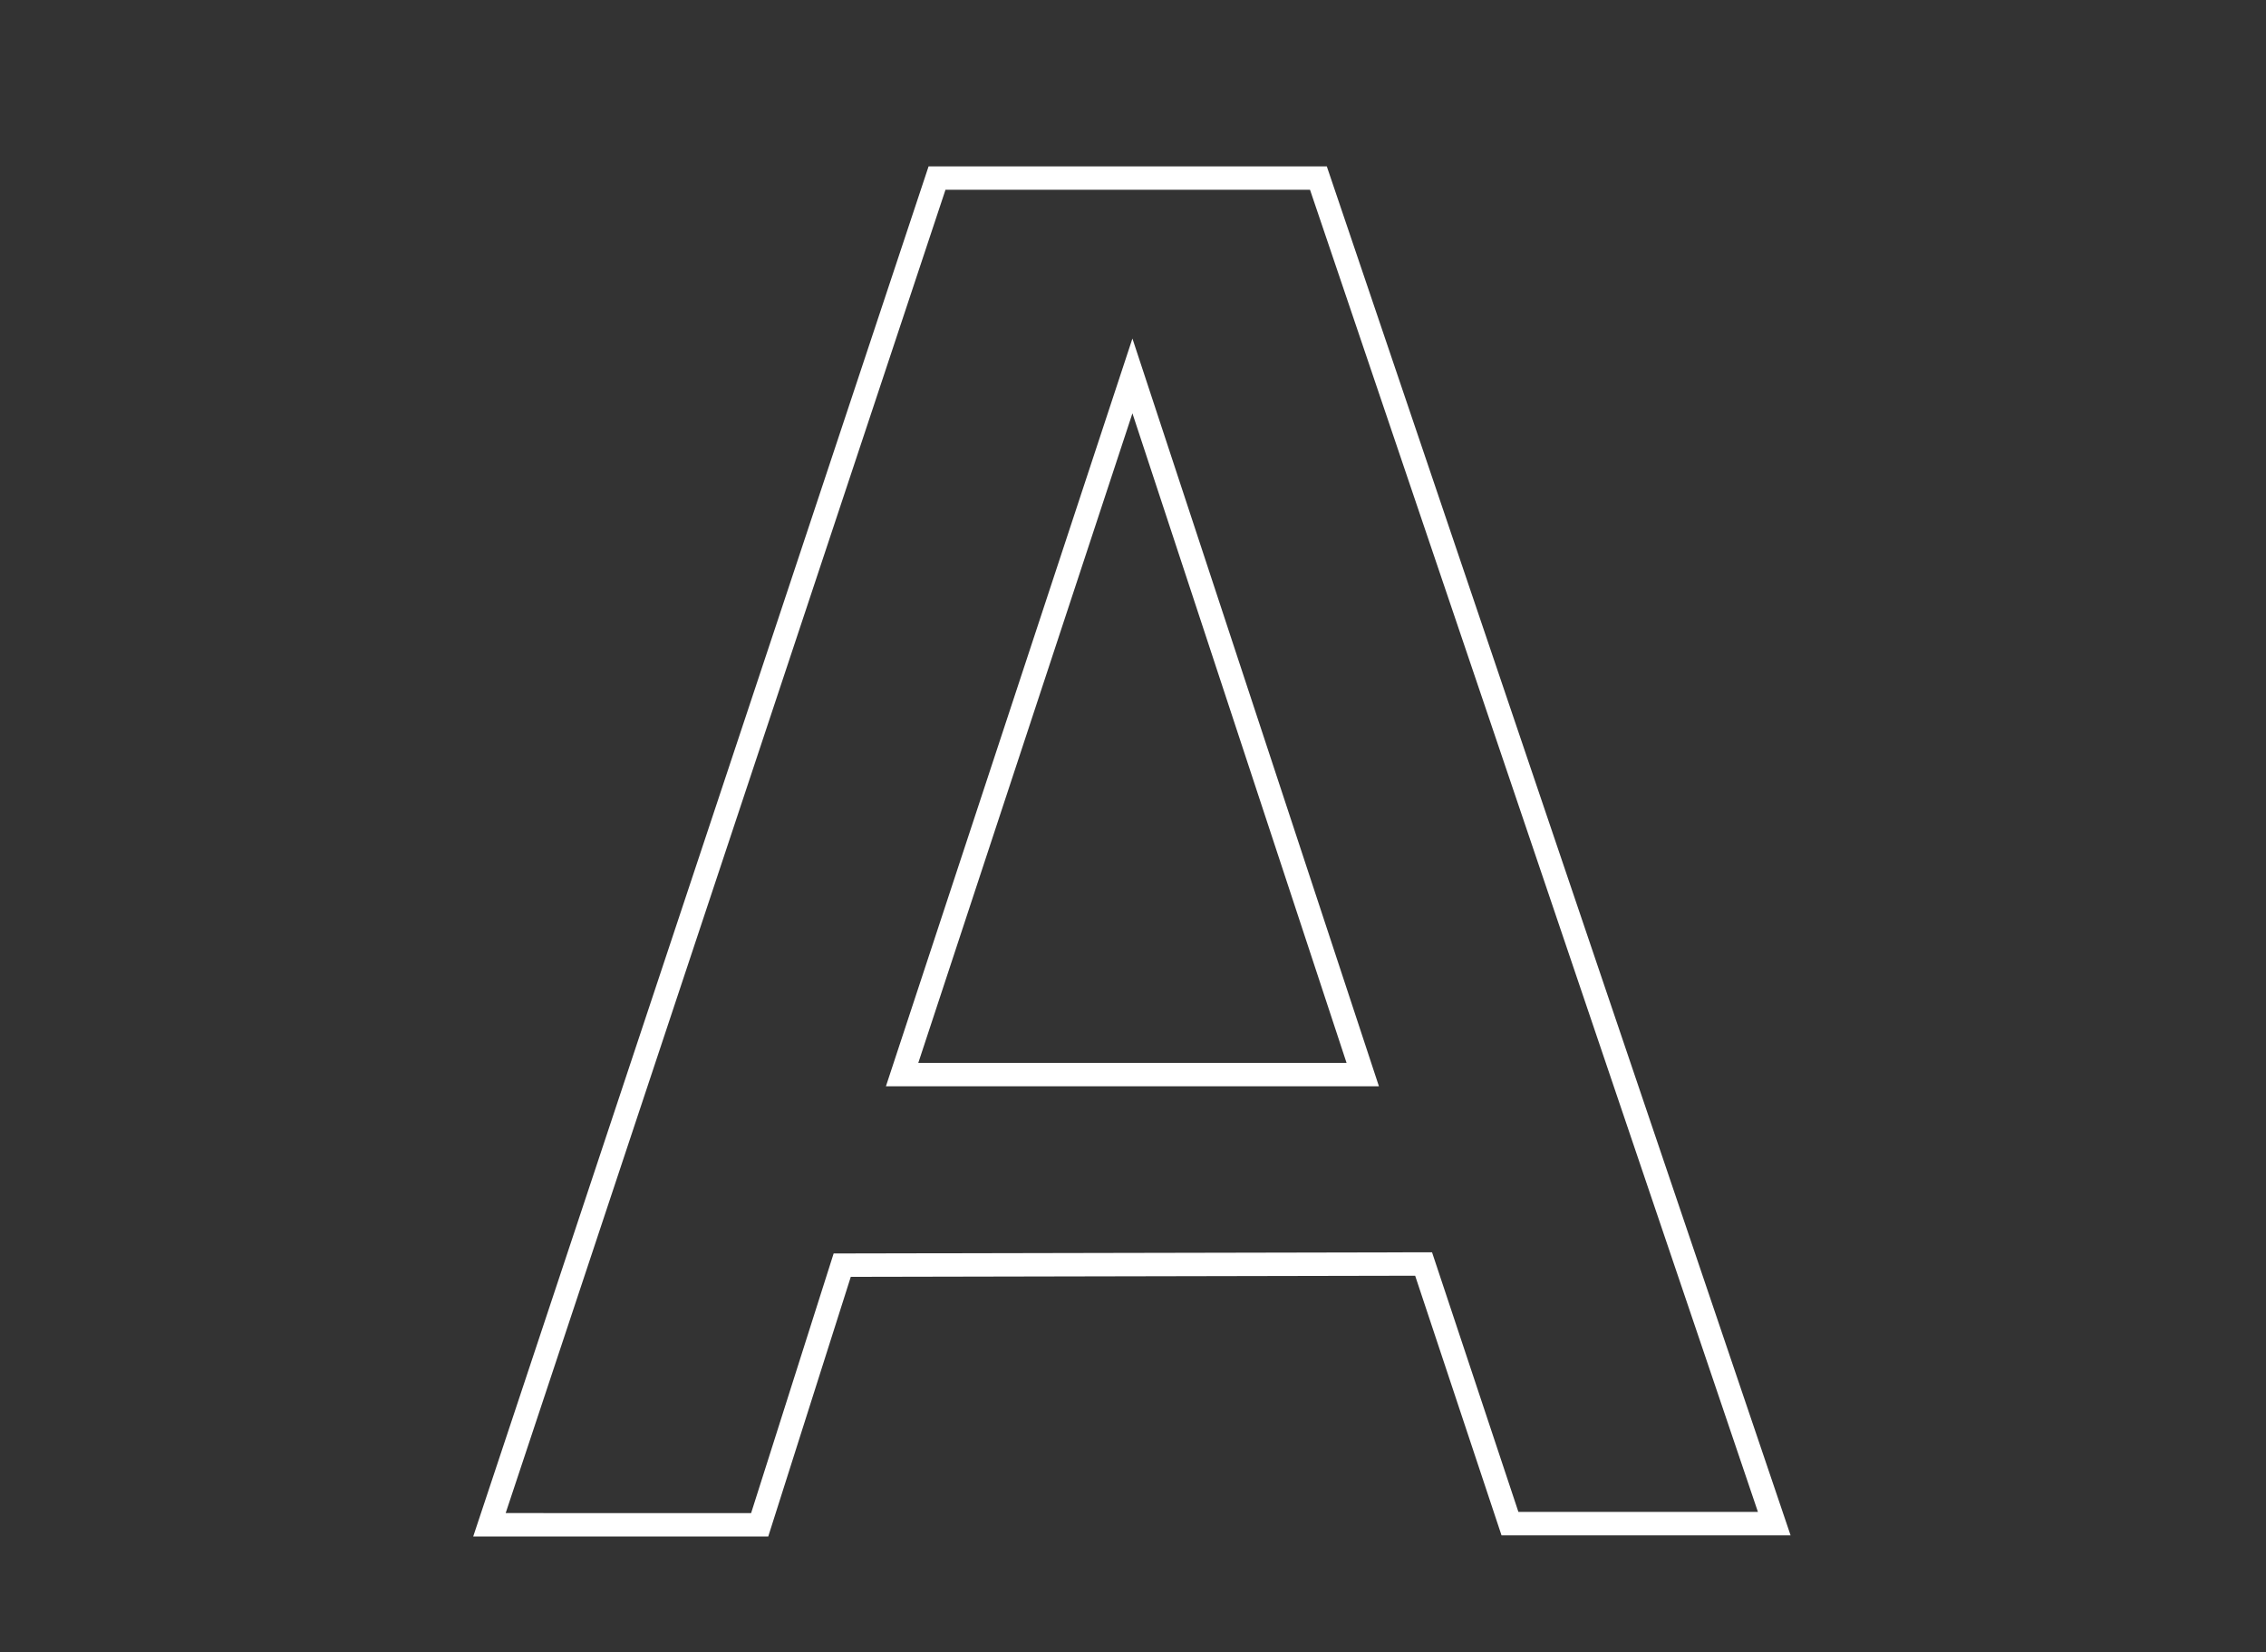 <svg xmlns="http://www.w3.org/2000/svg" viewBox="0 0 118.06 86.09"><rect x="0" y="0" width="118.06" height="86.09" fill="#333333" stroke="none"/><g id="Ebene_2" data-name="Ebene 2"><g id="befestigung"><rect width="118.06" height="86.09" style="fill:none"/><g id="Gruppe_128" data-name="Gruppe 128"><path id="Pfad_144" data-name="Pfad 144" d="M43.88,65.93l-4.3,13.53H25.5L48.82,9.28H68.69L92.44,79.4H78.67l-4.5-13.53ZM59,19.59,47,56H71Z" style="fill:none;stroke:#fff;stroke-width:1.22px"/></g></g></g></svg>